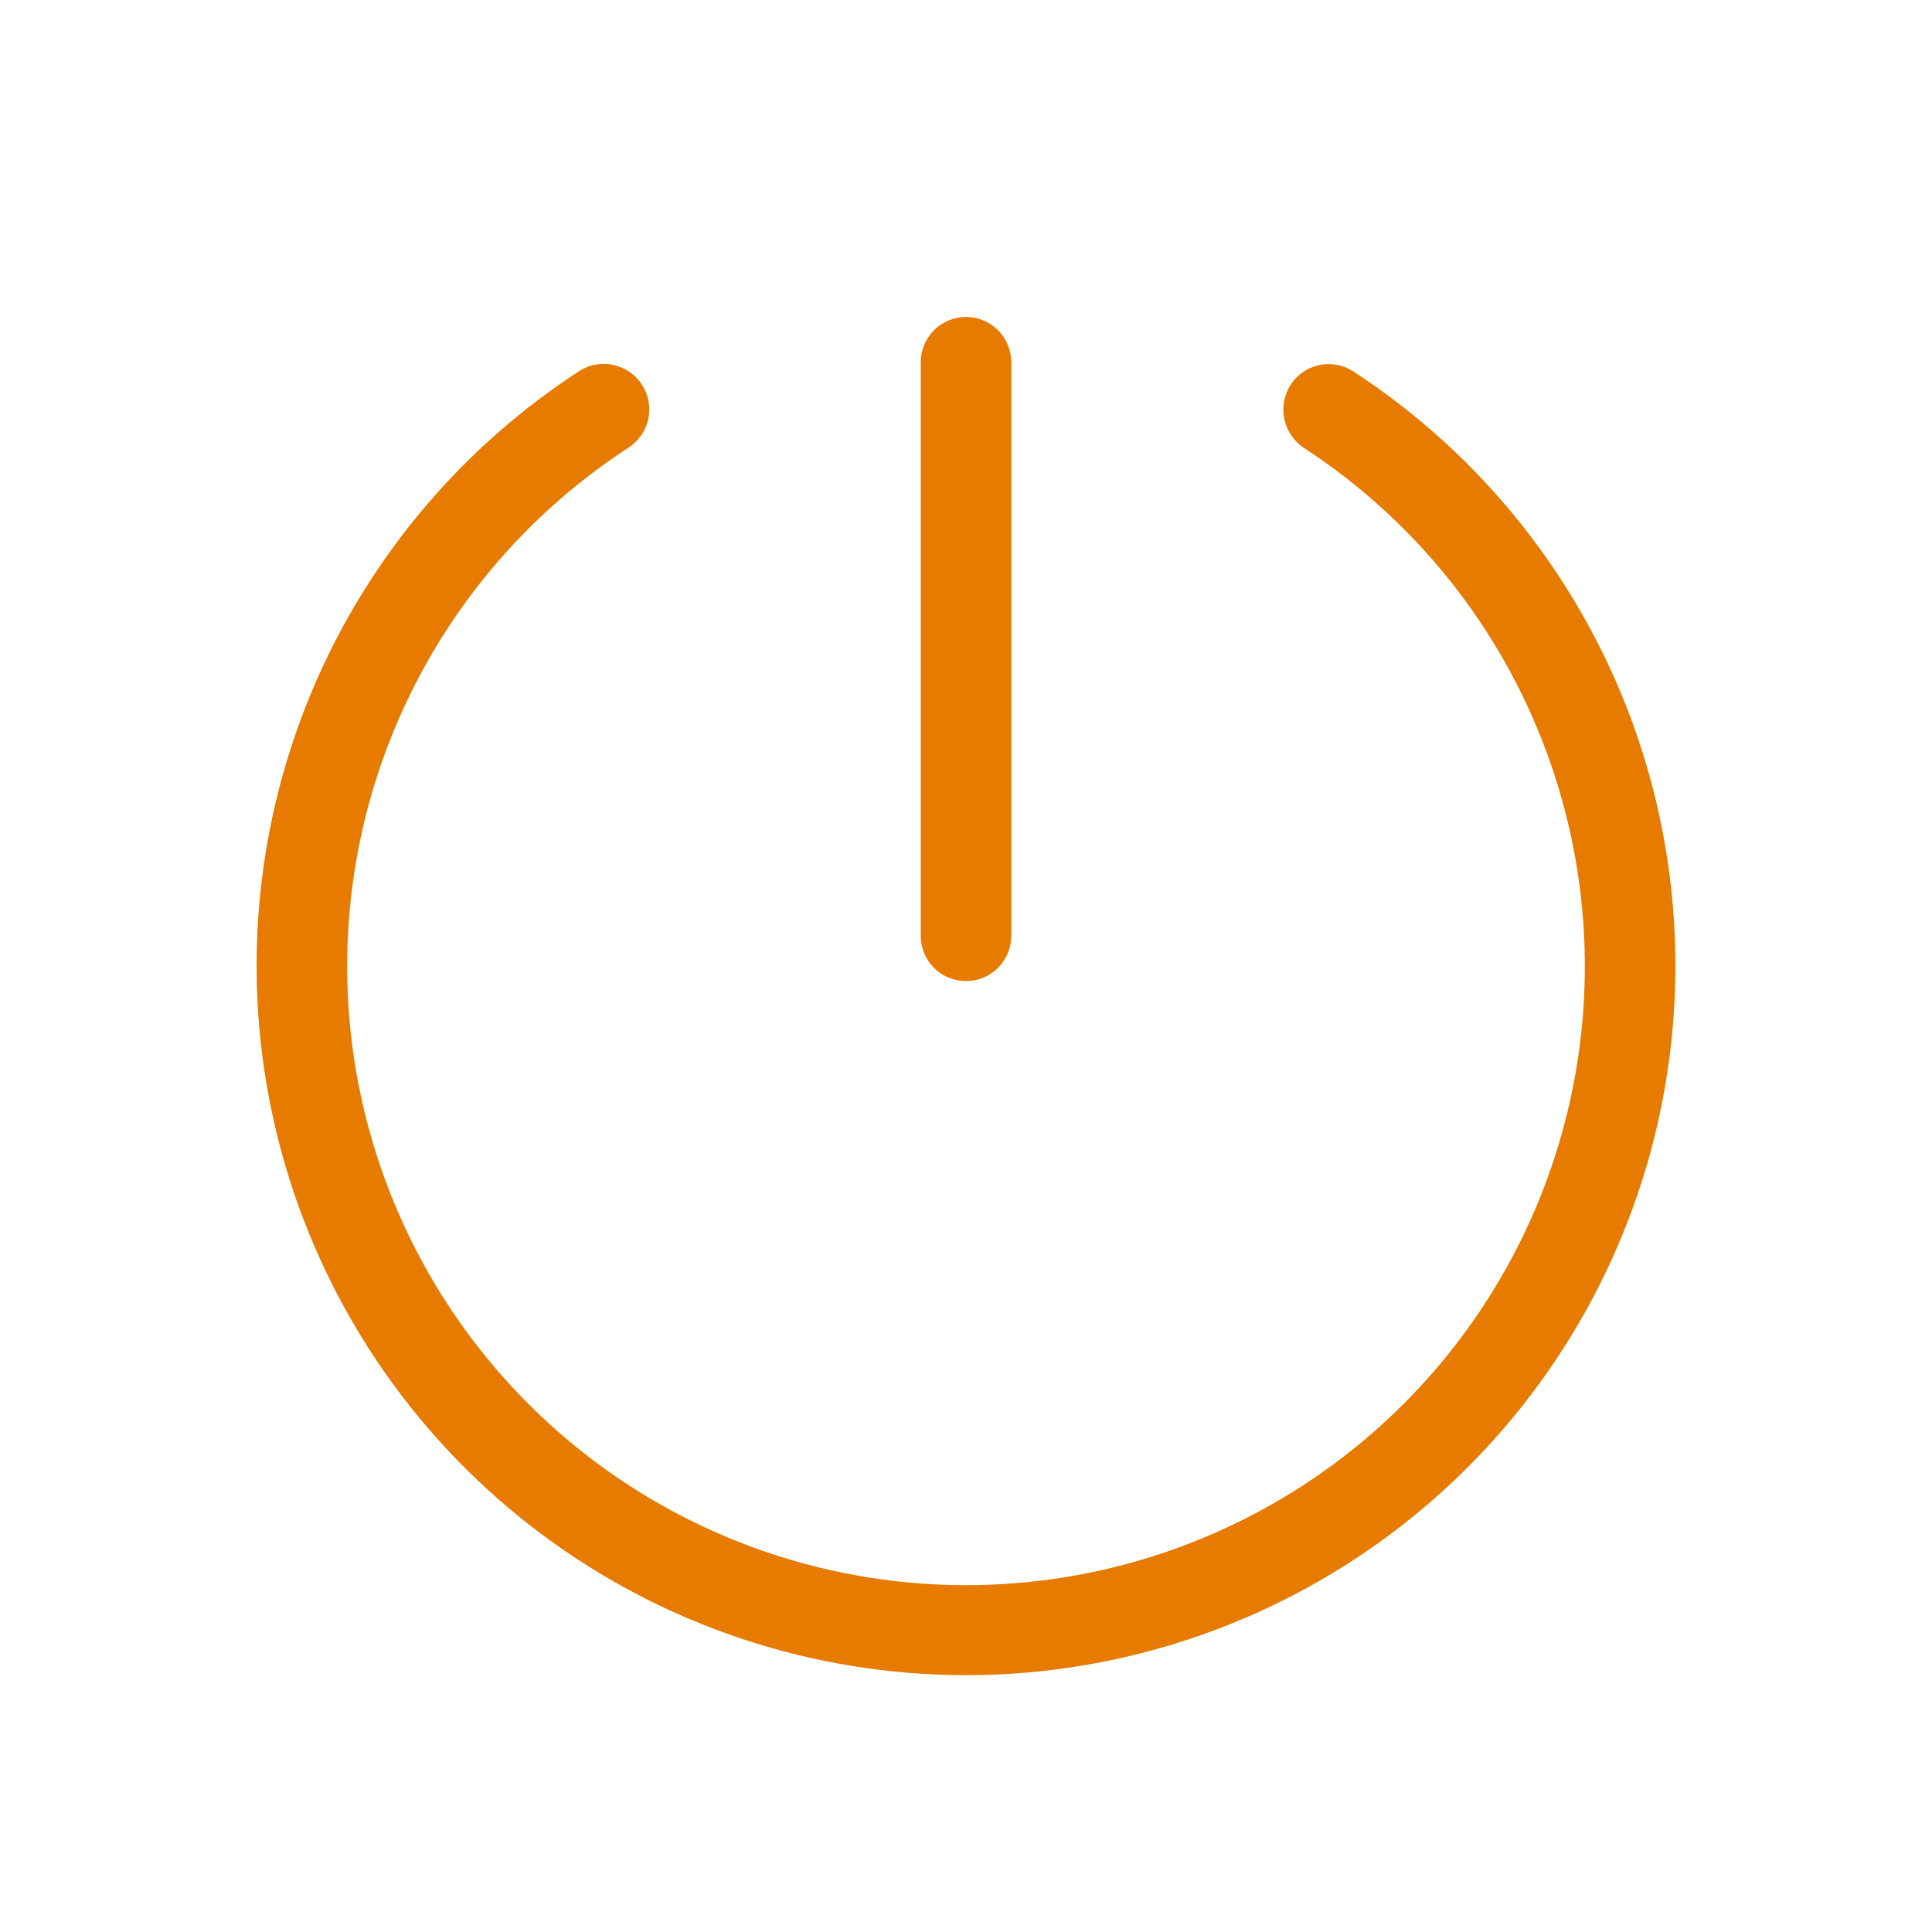 <?xml version="1.0" encoding="UTF-8"?> <svg xmlns="http://www.w3.org/2000/svg" width="256" height="256" viewBox="0 0 256 256" fill="none"> <path d="M122 124V48C122 46.409 122.632 44.883 123.757 43.757C124.883 42.632 126.409 42 128 42C129.591 42 131.117 42.632 132.243 43.757C133.368 44.883 134 46.409 134 48V124C134 125.591 133.368 127.117 132.243 128.243C131.117 129.368 129.591 130 128 130C126.409 130 124.883 129.368 123.757 128.243C122.632 127.117 122 125.591 122 124V124ZM179.3 49.2C178.637 48.773 177.896 48.48 177.12 48.339C176.344 48.198 175.548 48.212 174.777 48.379C174.006 48.546 173.275 48.864 172.627 49.313C171.979 49.763 171.426 50.336 171 51C170.153 52.334 169.857 53.945 170.174 55.493C170.491 57.041 171.397 58.406 172.7 59.3C187.522 68.938 198.832 83.107 204.944 99.697C211.056 116.286 211.643 134.407 206.617 151.357C201.59 168.307 191.221 183.179 177.053 193.755C162.886 204.331 145.68 210.045 128 210.045C110.32 210.045 93.114 204.331 78.947 193.755C64.779 183.179 54.41 168.307 49.383 151.357C44.357 134.407 44.944 116.286 51.056 99.697C57.168 83.107 68.478 68.938 83.3 59.3C84.639 58.425 85.576 57.053 85.904 55.487C86.233 53.922 85.925 52.289 85.05 50.95C84.175 49.611 82.803 48.674 81.237 48.346C79.671 48.017 78.039 48.325 76.7 49.2C59.722 60.257 46.772 76.504 39.778 95.52C32.784 114.535 32.121 135.302 37.889 154.724C43.656 174.147 55.544 191.187 71.782 203.304C88.02 215.421 107.739 221.967 128 221.967C148.261 221.967 167.98 215.421 184.218 203.304C200.456 191.187 212.344 174.147 218.111 154.724C223.879 135.302 223.216 114.535 216.222 95.52C209.228 76.504 196.278 60.257 179.3 49.2V49.2Z" fill="#E67B00"></path> </svg> 